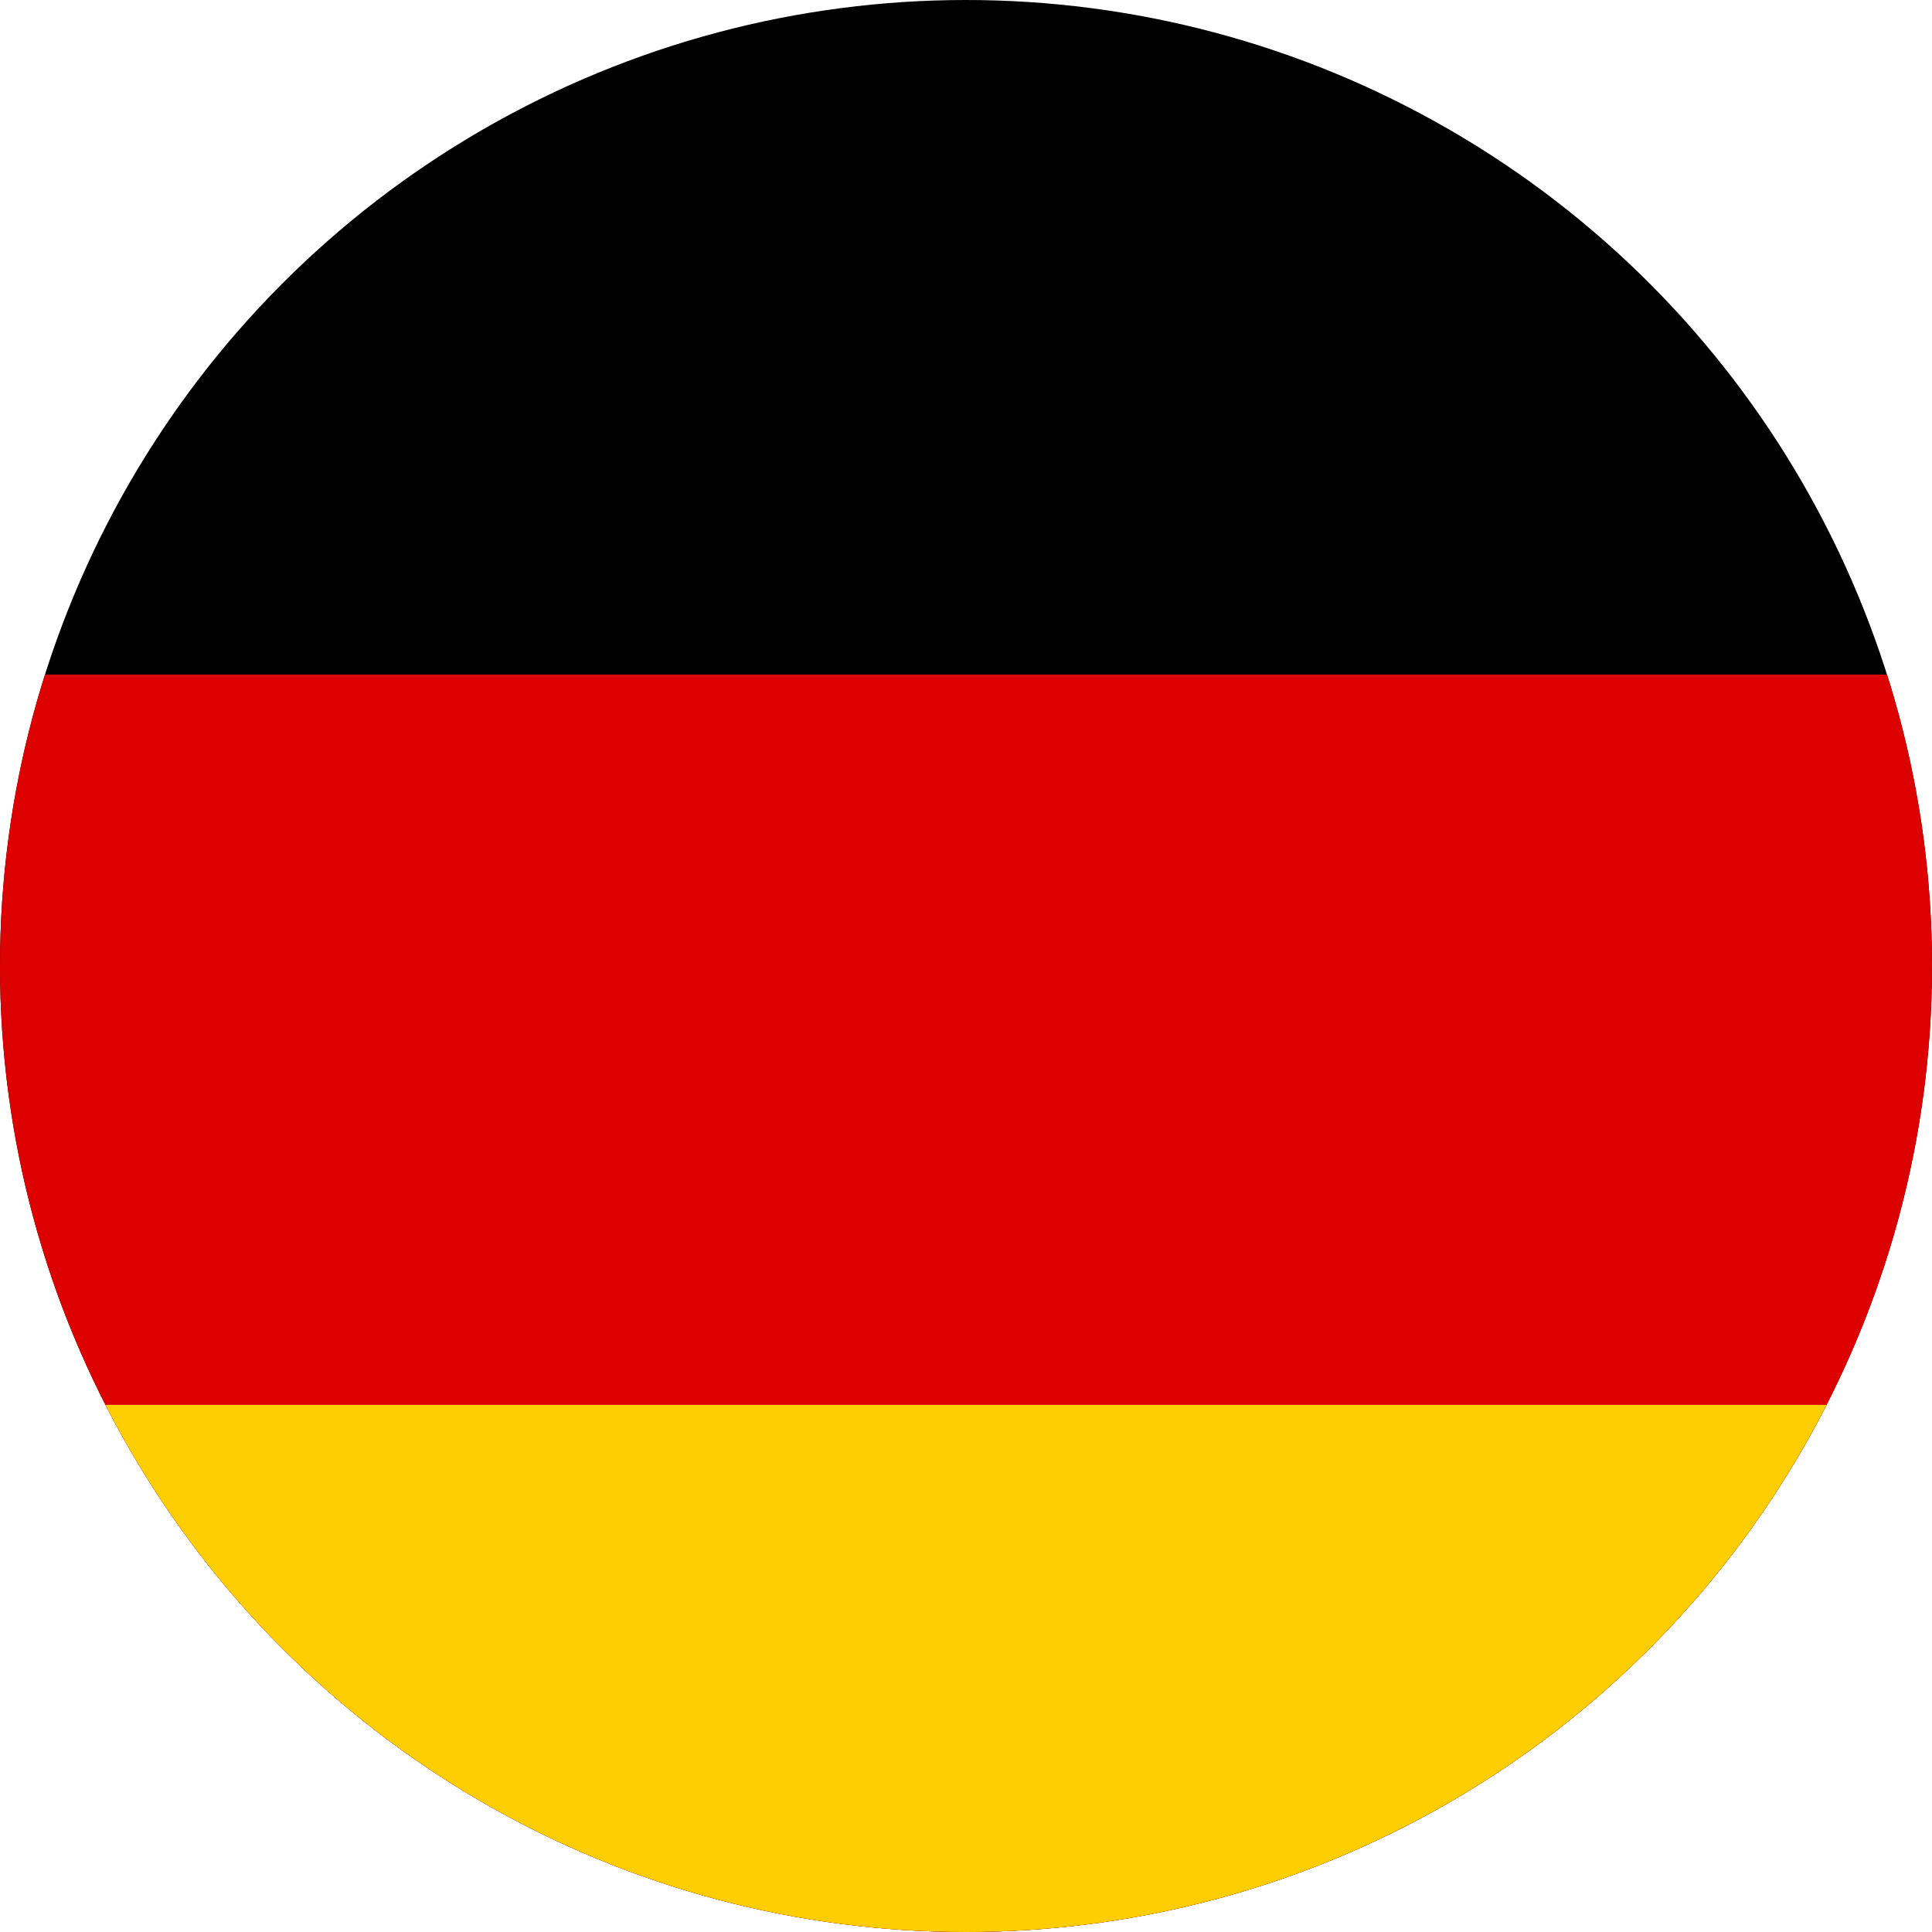 <?xml version="1.0" encoding="UTF-8"?>
<svg id="Ebene_2" data-name="Ebene 2" xmlns="http://www.w3.org/2000/svg" xmlns:xlink="http://www.w3.org/1999/xlink" viewBox="0 0 35 35">
  <defs>
    <style>
      .cls-1 {
        fill: none;
      }

      .cls-2 {
        fill: #d00;
      }

      .cls-3 {
        fill: #ffce00;
      }

      .cls-4 {
        clip-path: url(#clippath);
      }
    </style>
    <clipPath id="clippath">
      <circle class="cls-1" cx="17.5" cy="17.5" r="17.5"/>
    </clipPath>
  </defs>
  <g id="Ebene_1-2" data-name="Ebene 1">
    <g class="cls-4">
      <g>
        <rect id="black_stripe" data-name="black stripe" x="-1.59" y="-1" width="66.11" height="39.67"/>
        <rect id="red_stripe" data-name="red stripe" class="cls-2" x="-1.59" y="12.22" width="66.11" height="26.45"/>
        <rect id="gold_stripe" data-name="gold stripe" class="cls-3" x="-1.59" y="25.45" width="66.11" height="13.22"/>
      </g>
    </g>
  </g>
</svg>